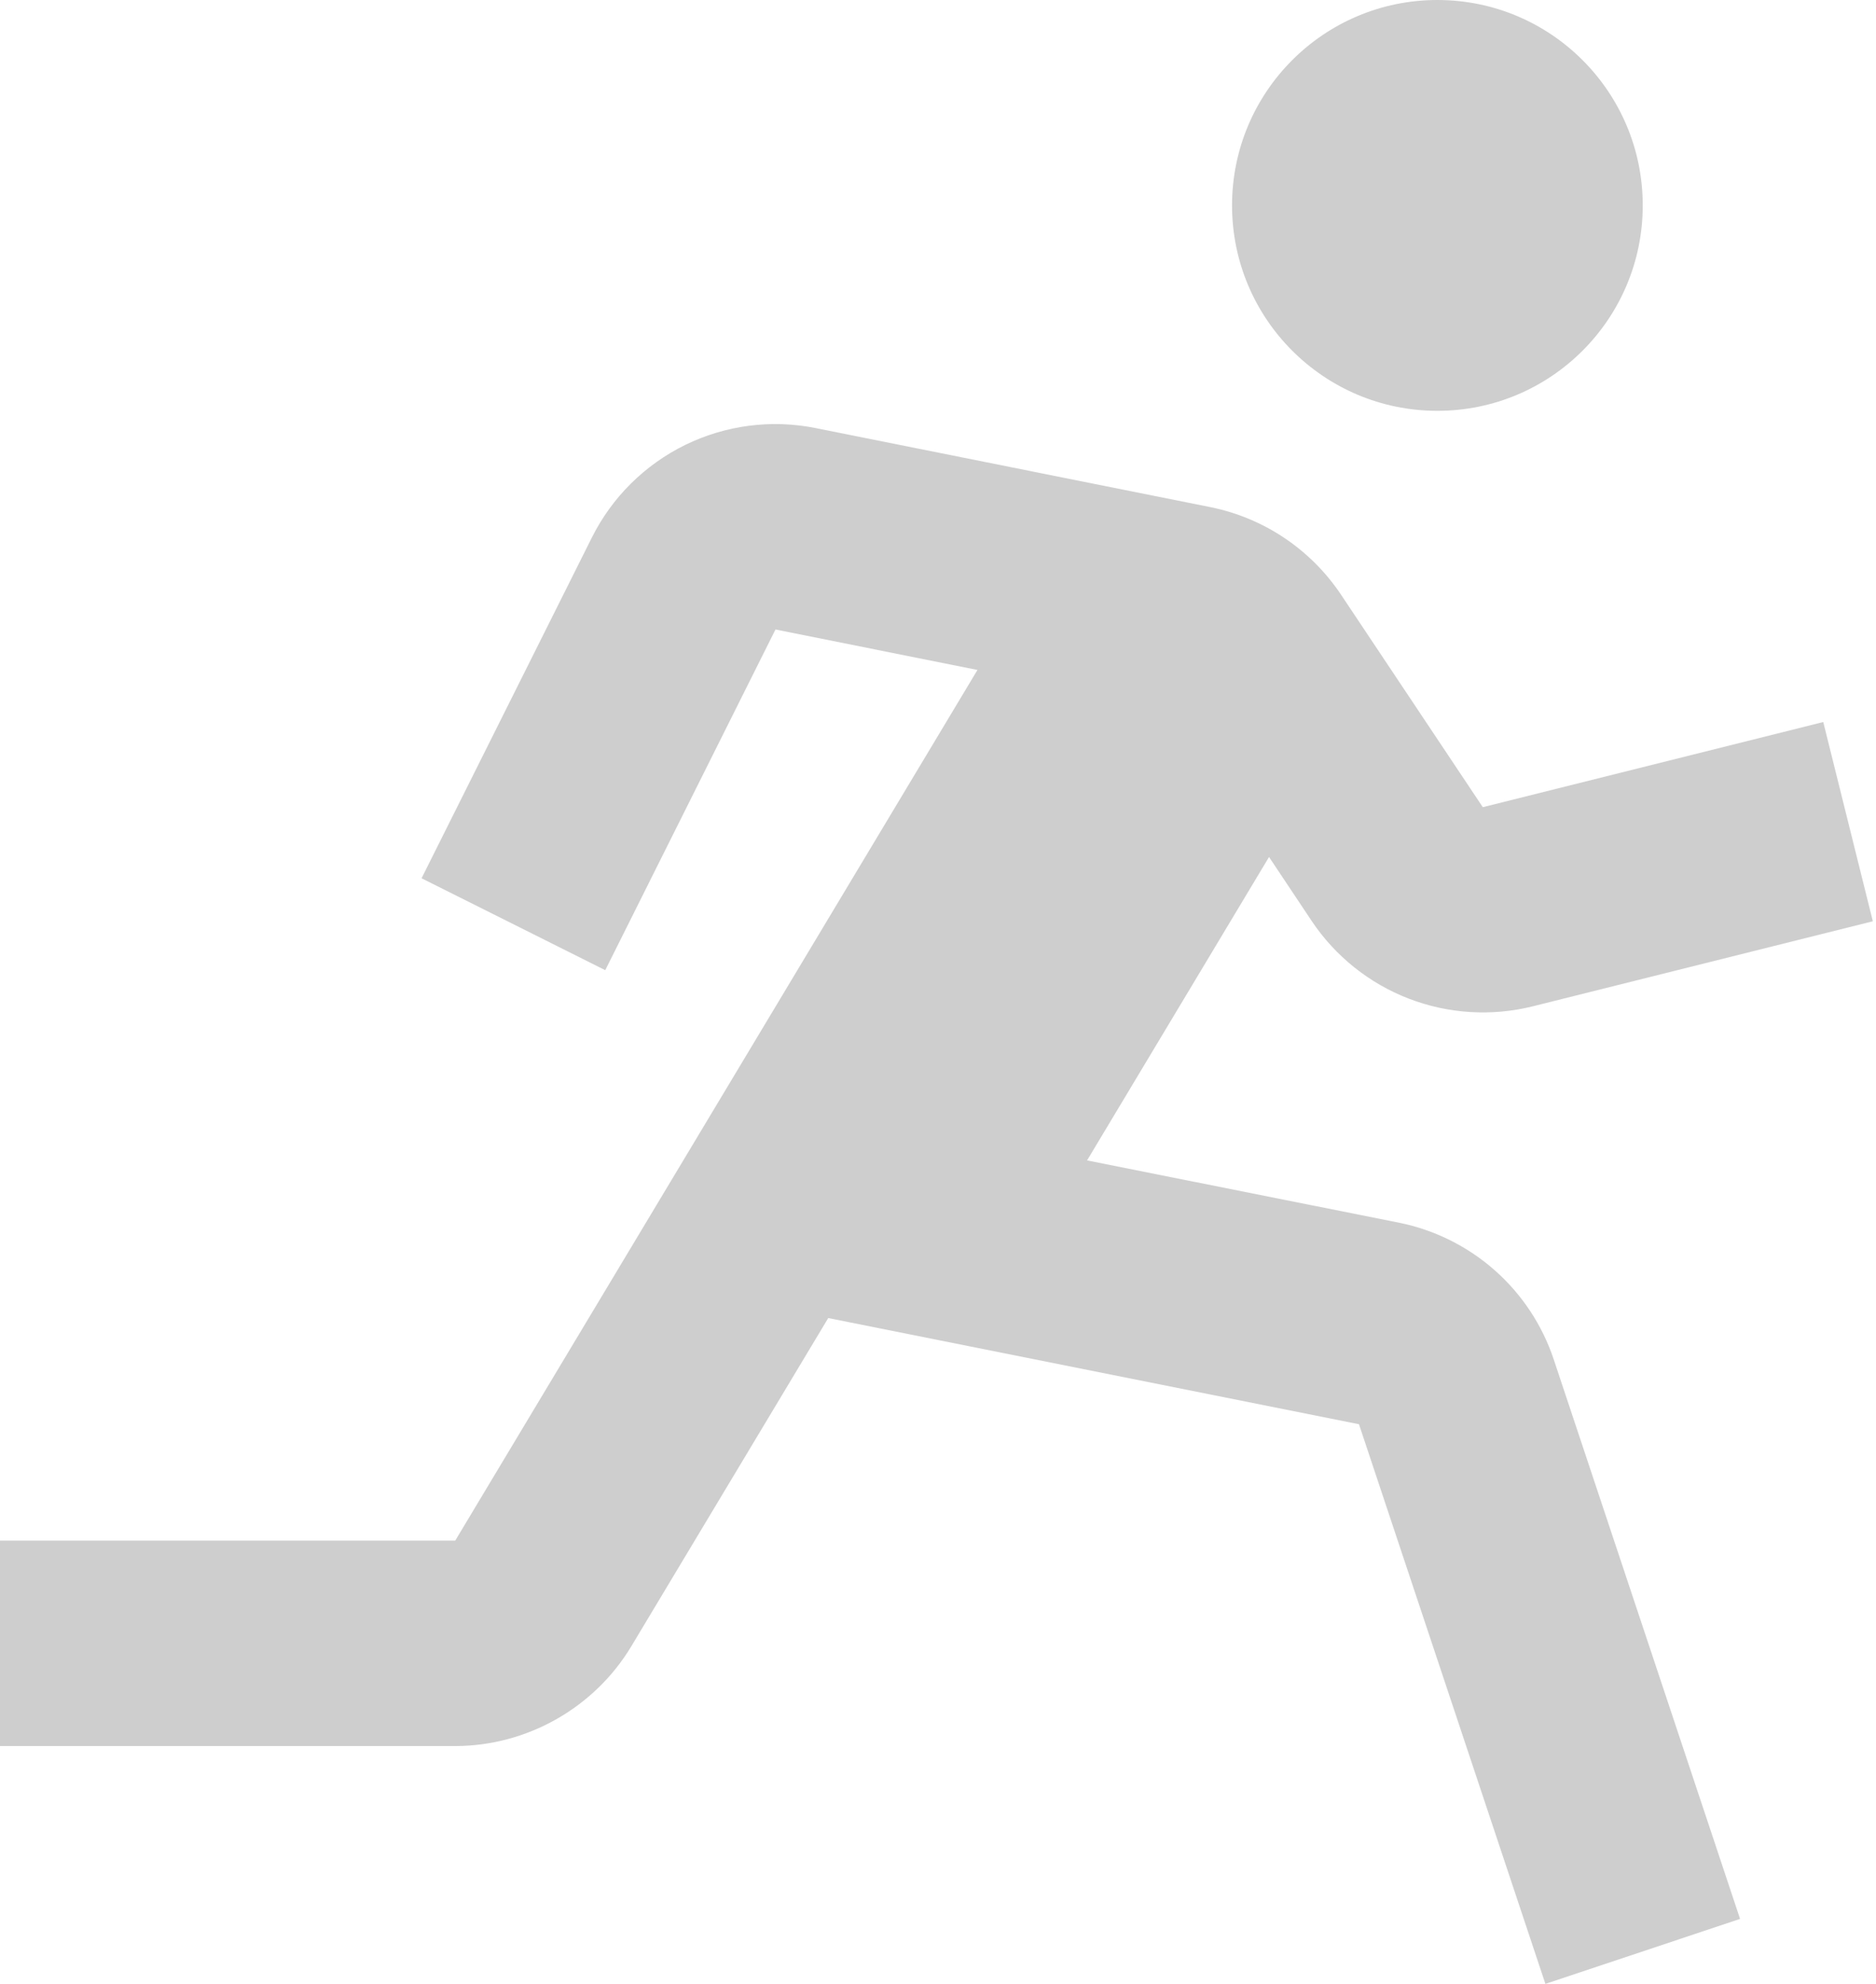 <svg width="35" height="37" viewBox="0 0 35 37" fill="none" xmlns="http://www.w3.org/2000/svg">
<path d="M26.817 7.662C28.933 7.662 30.648 5.947 30.648 3.831C30.648 1.715 28.933 0 26.817 0C24.701 0 22.986 1.715 22.986 3.831C22.986 5.947 24.701 7.662 26.817 7.662Z" fill="#CECECE"/>
<path d="M24.474 17.18C24.914 17.835 25.545 18.34 26.281 18.624C27.017 18.908 27.823 18.959 28.589 18.77L34.941 17.182L34.016 13.466L27.664 15.054L25.022 11.095C24.458 10.249 23.582 9.661 22.586 9.459L15.219 7.984C14.395 7.818 13.539 7.929 12.784 8.298C12.029 8.668 11.416 9.276 11.041 10.028L7.865 16.38L11.292 18.094L14.468 11.74L18.236 12.495L8.493 28.733H0V32.564H8.493C9.83 32.564 11.089 31.851 11.778 30.704L15.452 24.582L25.354 26.562L28.832 37L32.464 35.788L28.987 25.352C28.773 24.711 28.393 24.138 27.887 23.691C27.38 23.244 26.765 22.938 26.103 22.804L20.281 21.642L23.676 15.983L24.474 17.18Z" fill="#CECECE"/>
</svg>
